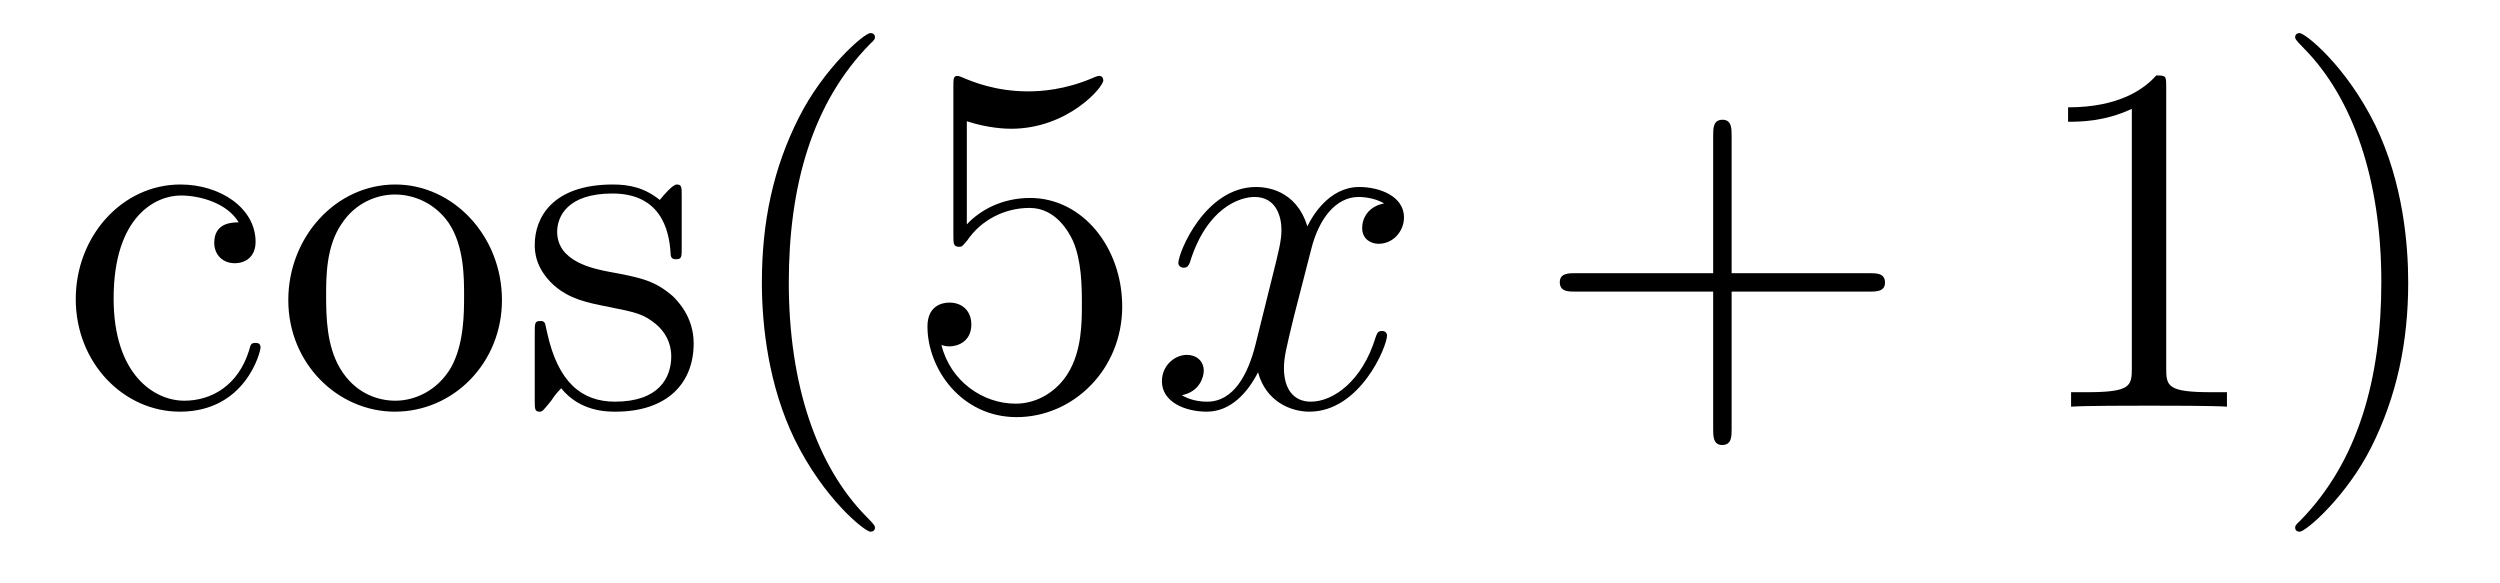 <?xml version='1.0' encoding='UTF-8'?>
<!-- This file was generated by dvisvgm 2.8.1 -->
<svg version='1.1' xmlns='http://www.w3.org/2000/svg' xmlns:xlink='http://www.w3.org/1999/xlink' width='60pt' height='14pt' viewBox='0 -14 60 14'>
<g id='page1'>
<g transform='matrix(1 0 0 -1 -127 650)'>
<path d='M132.728 658.663C132.584 658.663 132.142 658.663 132.142 658.173C132.142 657.886 132.345 657.683 132.632 657.683C132.907 657.683 133.134 657.85 133.134 658.197C133.134 658.998 132.297 659.572 131.329 659.572C129.93 659.572 128.818 658.328 128.818 656.822C128.818 655.292 129.966 654.12 131.317 654.12C132.895 654.12 133.253 655.555 133.253 655.662S133.17 655.77 133.134 655.77C133.026 655.77 133.014 655.734 132.978 655.591C132.715 654.742 132.07 654.383 131.424 654.383C130.695 654.383 129.727 655.017 129.727 656.834C129.727 658.818 130.743 659.308 131.341 659.308C131.795 659.308 132.453 659.129 132.728 658.663ZM139.047 656.798C139.047 658.34 137.875 659.572 136.489 659.572C135.054 659.572 133.919 658.304 133.919 656.798C133.919 655.268 135.114 654.12 136.477 654.12C137.887 654.12 139.047 655.292 139.047 656.798ZM136.489 654.383C136.047 654.383 135.508 654.575 135.162 655.16C134.839 655.698 134.827 656.404 134.827 656.906C134.827 657.36 134.827 658.089 135.198 658.627C135.532 659.141 136.058 659.332 136.477 659.332C136.943 659.332 137.445 659.117 137.768 658.651C138.138 658.101 138.138 657.348 138.138 656.906C138.138 656.487 138.138 655.746 137.827 655.184C137.493 654.611 136.943 654.383 136.489 654.383ZM143.361 659.297C143.361 659.512 143.361 659.572 143.241 659.572C143.145 659.572 142.919 659.308 142.835 659.201C142.464 659.5 142.094 659.572 141.711 659.572C140.265 659.572 139.834 658.782 139.834 658.125C139.834 657.993 139.834 657.575 140.289 657.157C140.671 656.822 141.078 656.738 141.627 656.631C142.285 656.499 142.44 656.463 142.739 656.224C142.954 656.045 143.11 655.782 143.11 655.447C143.11 654.933 142.811 654.36 141.759 654.36C140.97 654.36 140.396 654.814 140.133 656.009C140.085 656.224 140.085 656.236 140.073 656.248C140.049 656.296 140.002 656.296 139.966 656.296C139.834 656.296 139.834 656.236 139.834 656.021V654.395C139.834 654.18 139.834 654.12 139.954 654.12C140.014 654.12 140.025 654.132 140.229 654.383C140.289 654.467 140.289 654.491 140.468 654.682C140.922 654.12 141.568 654.12 141.771 654.12C143.026 654.12 143.648 654.814 143.648 655.758C143.648 656.404 143.253 656.786 143.145 656.894C142.715 657.264 142.393 657.336 141.604 657.48C141.245 657.551 140.372 657.719 140.372 658.436C140.372 658.807 140.623 659.356 141.699 659.356C143.002 659.356 143.074 658.245 143.098 657.874C143.11 657.778 143.193 657.778 143.229 657.778C143.361 657.778 143.361 657.838 143.361 658.053V659.297Z'/>
<path d='M147.999 651.335C147.999 651.371 147.999 651.395 147.796 651.598C146.6 652.806 145.931 654.778 145.931 657.217C145.931 659.536 146.493 661.532 147.879 662.943C147.999 663.05 147.999 663.074 147.999 663.11C147.999 663.182 147.939 663.206 147.891 663.206C147.736 663.206 146.756 662.345 146.17 661.173C145.56 659.966 145.285 658.687 145.285 657.217C145.285 656.152 145.452 654.73 146.074 653.451C146.779 652.017 147.76 651.239 147.891 651.239C147.939 651.239 147.999 651.263 147.999 651.335ZM150.204 661.09C150.718 660.922 151.136 660.91 151.268 660.91C152.619 660.91 153.479 661.902 153.479 662.07C153.479 662.118 153.455 662.178 153.384 662.178C153.36 662.178 153.336 662.178 153.228 662.13C152.559 661.843 151.985 661.807 151.674 661.807C150.885 661.807 150.323 662.046 150.096 662.142C150.012 662.178 149.989 662.178 149.977 662.178C149.881 662.178 149.881 662.106 149.881 661.914V658.364C149.881 658.149 149.881 658.077 150.025 658.077C150.084 658.077 150.096 658.089 150.216 658.233C150.551 658.723 151.112 659.01 151.71 659.01C152.344 659.01 152.654 658.424 152.75 658.221C152.953 657.754 152.965 657.169 152.965 656.714C152.965 656.26 152.965 655.579 152.631 655.041C152.367 654.611 151.901 654.312 151.375 654.312C150.586 654.312 149.809 654.85 149.594 655.722C149.654 655.698 149.726 655.687 149.786 655.687C149.989 655.687 150.312 655.806 150.312 656.212C150.312 656.547 150.084 656.738 149.786 656.738C149.57 656.738 149.259 656.631 149.259 656.165C149.259 655.148 150.072 653.989 151.399 653.989C152.75 653.989 153.933 655.125 153.933 656.643C153.933 658.065 152.977 659.249 151.722 659.249C151.041 659.249 150.515 658.95 150.204 658.615V661.09Z'/>
<path d='M160.218 659.117C159.835 659.046 159.692 658.759 159.692 658.532C159.692 658.245 159.919 658.149 160.086 658.149C160.445 658.149 160.696 658.46 160.696 658.782C160.696 659.285 160.122 659.512 159.62 659.512C158.891 659.512 158.484 658.794 158.377 658.567C158.102 659.464 157.36 659.512 157.145 659.512C155.926 659.512 155.28 657.946 155.28 657.683C155.28 657.635 155.328 657.575 155.412 657.575C155.508 657.575 155.532 657.647 155.555 657.695C155.962 659.022 156.763 659.273 157.109 659.273C157.647 659.273 157.755 658.771 157.755 658.484C157.755 658.221 157.683 657.946 157.54 657.372L157.133 655.734C156.954 655.017 156.608 654.36 155.974 654.36C155.914 654.36 155.615 654.36 155.364 654.515C155.794 654.599 155.89 654.957 155.89 655.101C155.89 655.34 155.711 655.483 155.484 655.483C155.197 655.483 154.886 655.232 154.886 654.85C154.886 654.348 155.448 654.12 155.962 654.12C156.536 654.12 156.942 654.575 157.193 655.065C157.384 654.36 157.982 654.12 158.424 654.12C159.644 654.12 160.289 655.687 160.289 655.949C160.289 656.009 160.241 656.057 160.17 656.057C160.062 656.057 160.05 655.997 160.014 655.902C159.692 654.85 158.998 654.36 158.46 654.36C158.042 654.36 157.815 654.67 157.815 655.16C157.815 655.423 157.863 655.615 158.054 656.404L158.472 658.029C158.652 658.747 159.058 659.273 159.608 659.273C159.632 659.273 159.967 659.273 160.218 659.117Z'/>
<path d='M168.559 657.001H171.858C172.025 657.001 172.24 657.001 172.24 657.217C172.24 657.444 172.037 657.444 171.858 657.444H168.559V660.743C168.559 660.91 168.559 661.126 168.343 661.126C168.116 661.126 168.116 660.922 168.116 660.743V657.444H164.817C164.649 657.444 164.435 657.444 164.435 657.228C164.435 657.001 164.638 657.001 164.817 657.001H168.116V653.702C168.116 653.535 168.116 653.32 168.331 653.32C168.559 653.32 168.559 653.523 168.559 653.702V657.001Z'/>
<path d='M178.989 661.902C178.989 662.178 178.989 662.189 178.75 662.189C178.463 661.867 177.865 661.424 176.634 661.424V661.078C176.909 661.078 177.506 661.078 178.164 661.388V655.16C178.164 654.73 178.128 654.587 177.076 654.587H176.706V654.24C177.028 654.264 178.188 654.264 178.582 654.264C178.977 654.264 180.125 654.264 180.447 654.24V654.587H180.077C179.025 654.587 178.989 654.73 178.989 655.16V661.902ZM184.797 657.217C184.797 658.125 184.678 659.607 184.008 660.994C183.303 662.428 182.323 663.206 182.191 663.206C182.143 663.206 182.084 663.182 182.084 663.11C182.084 663.074 182.084 663.05 182.287 662.847C183.482 661.64 184.152 659.667 184.152 657.228C184.152 654.909 183.59 652.913 182.203 651.502C182.084 651.395 182.084 651.371 182.084 651.335C182.084 651.263 182.143 651.239 182.191 651.239C182.346 651.239 183.327 652.1 183.913 653.272C184.522 654.491 184.797 655.782 184.797 657.217Z'/>
</g>
</g>
</svg>